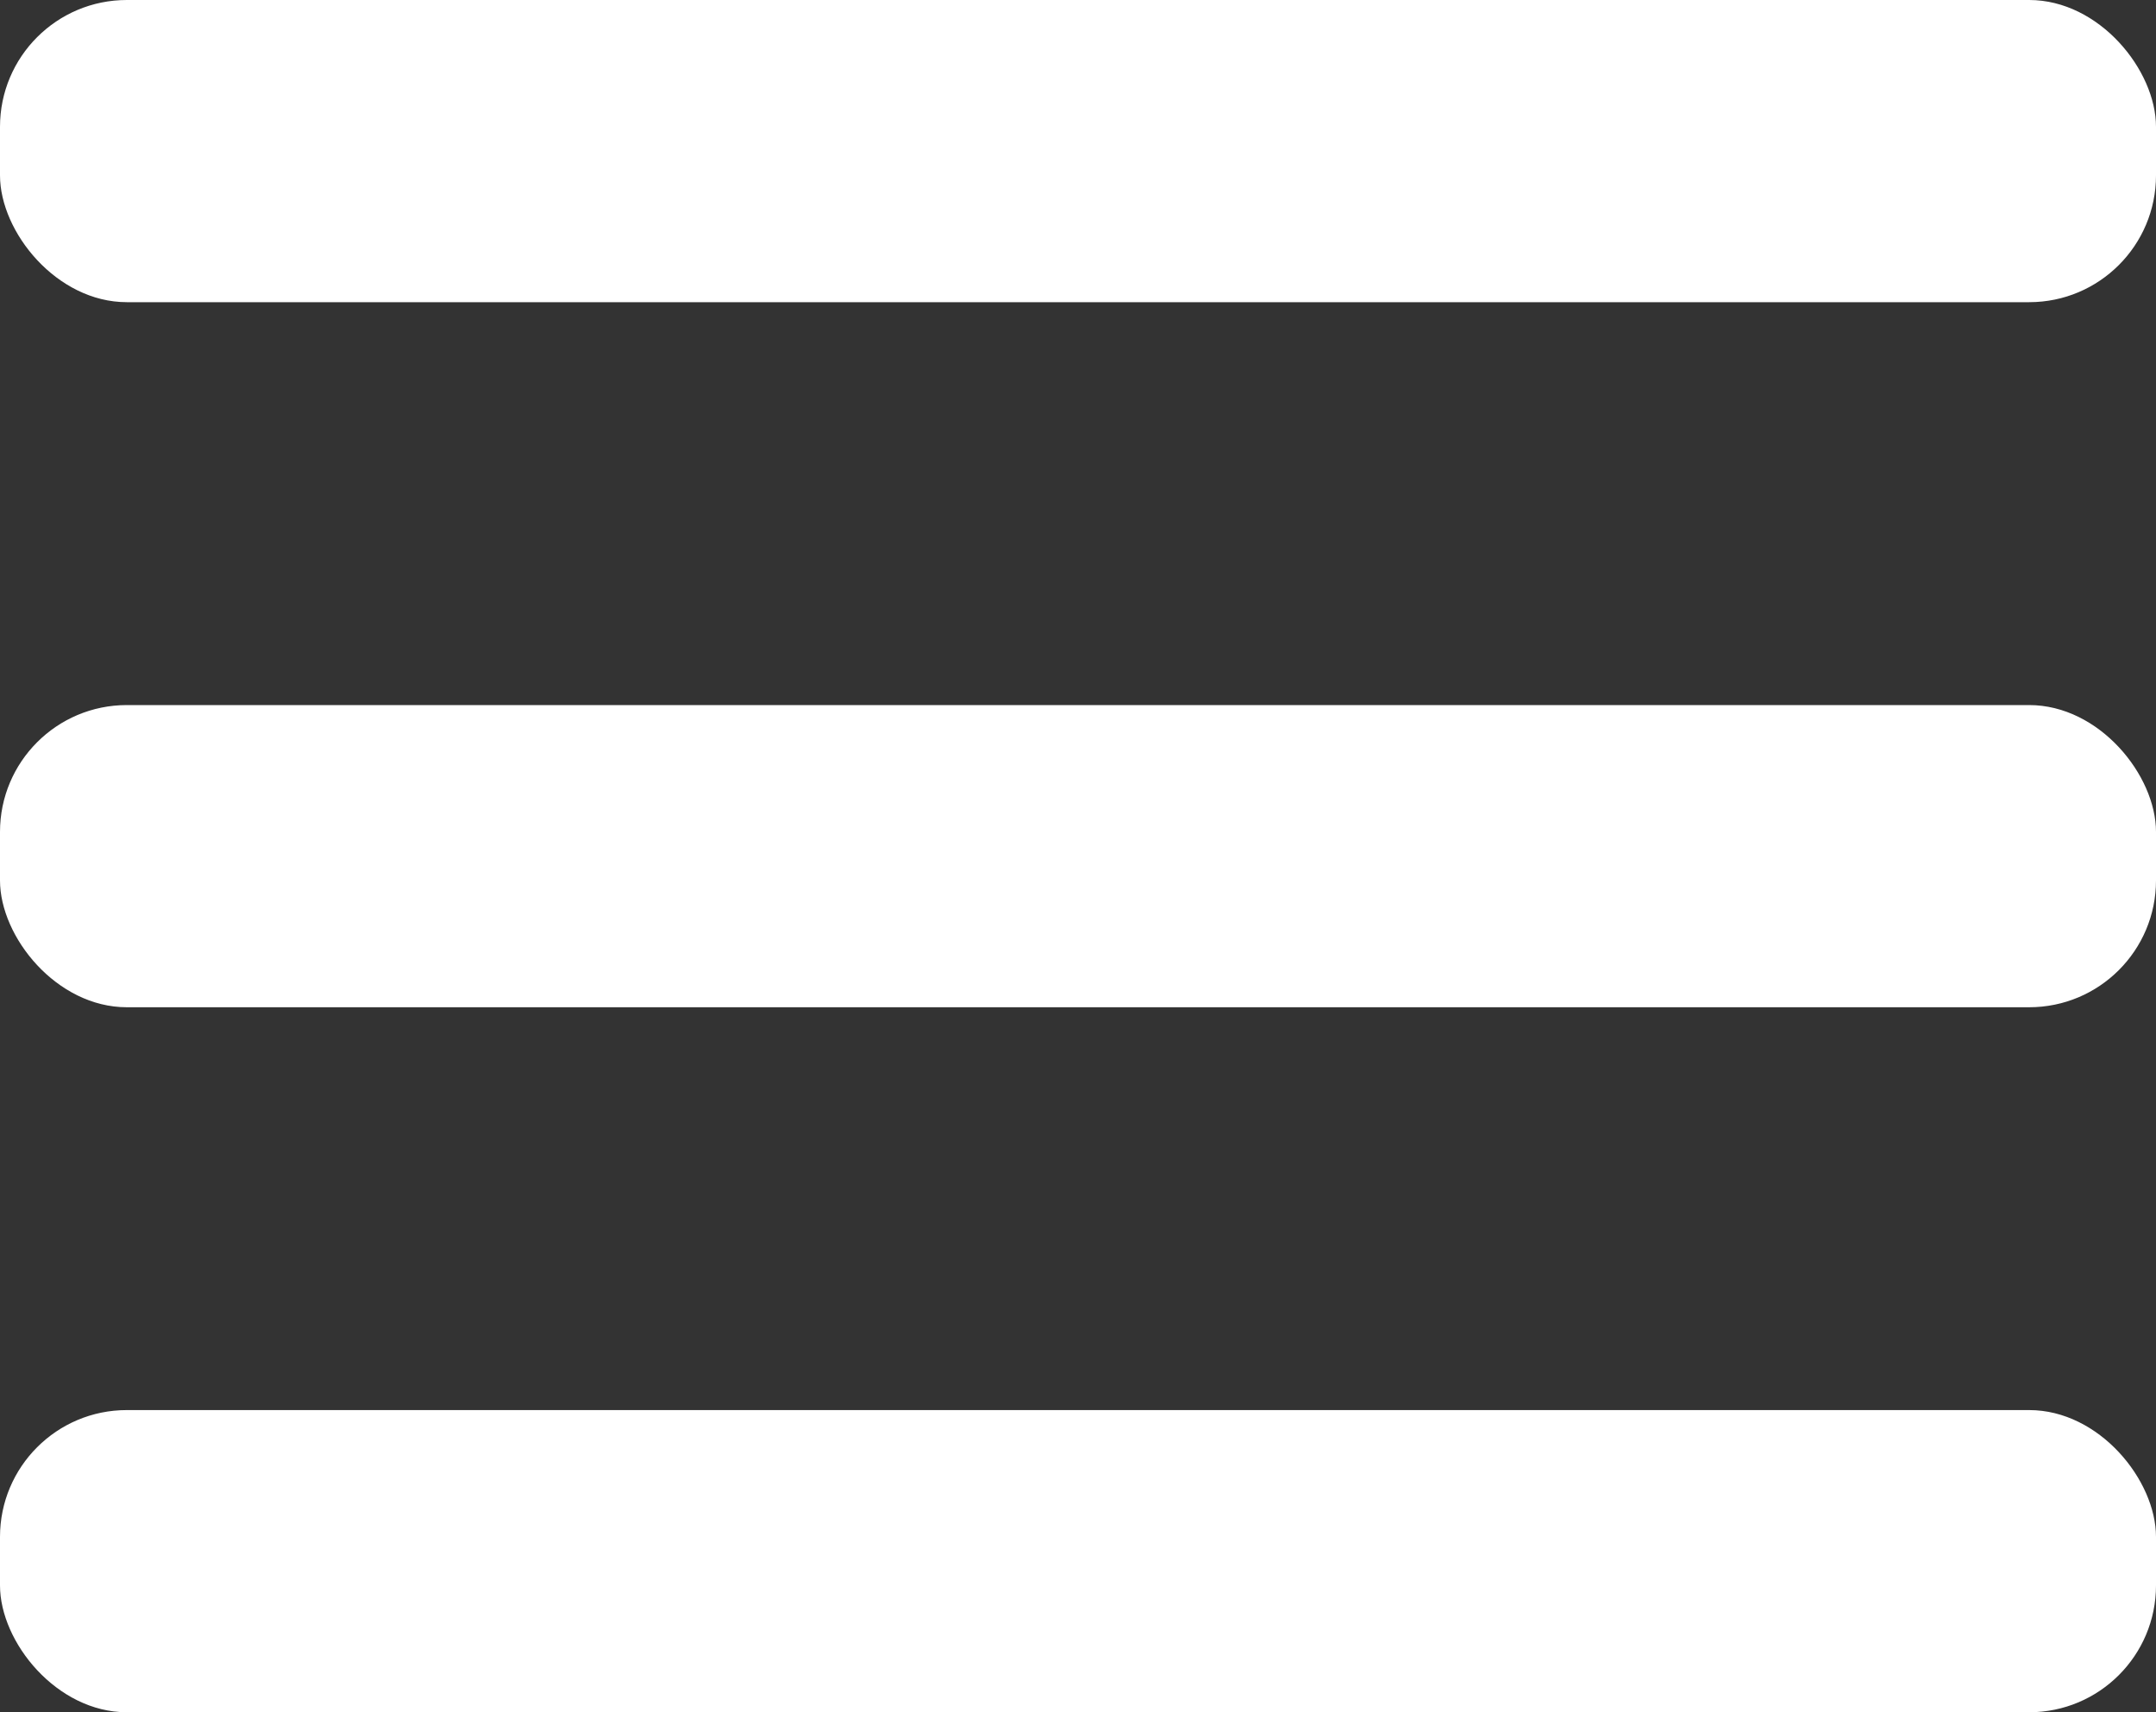 <?xml version="1.0" encoding="UTF-8"?> <svg xmlns="http://www.w3.org/2000/svg" width="34" height="27" viewBox="0 0 34 27" fill="none"><rect x="0" y="0" width="34" height="27" fill="#333333" stroke="none"/><g clip-path="url(#clip0_1440_5691)"><rect y="11.118" width="34" height="4.765" rx="2" fill="white"></rect><rect y="22.235" width="34" height="4.765" rx="2" fill="white"></rect><rect width="34" height="4.765" rx="2" fill="white"></rect></g><defs><clipPath id="clip0_1440_5691"><rect width="34" height="27" fill="white"></rect></clipPath></defs></svg> 
